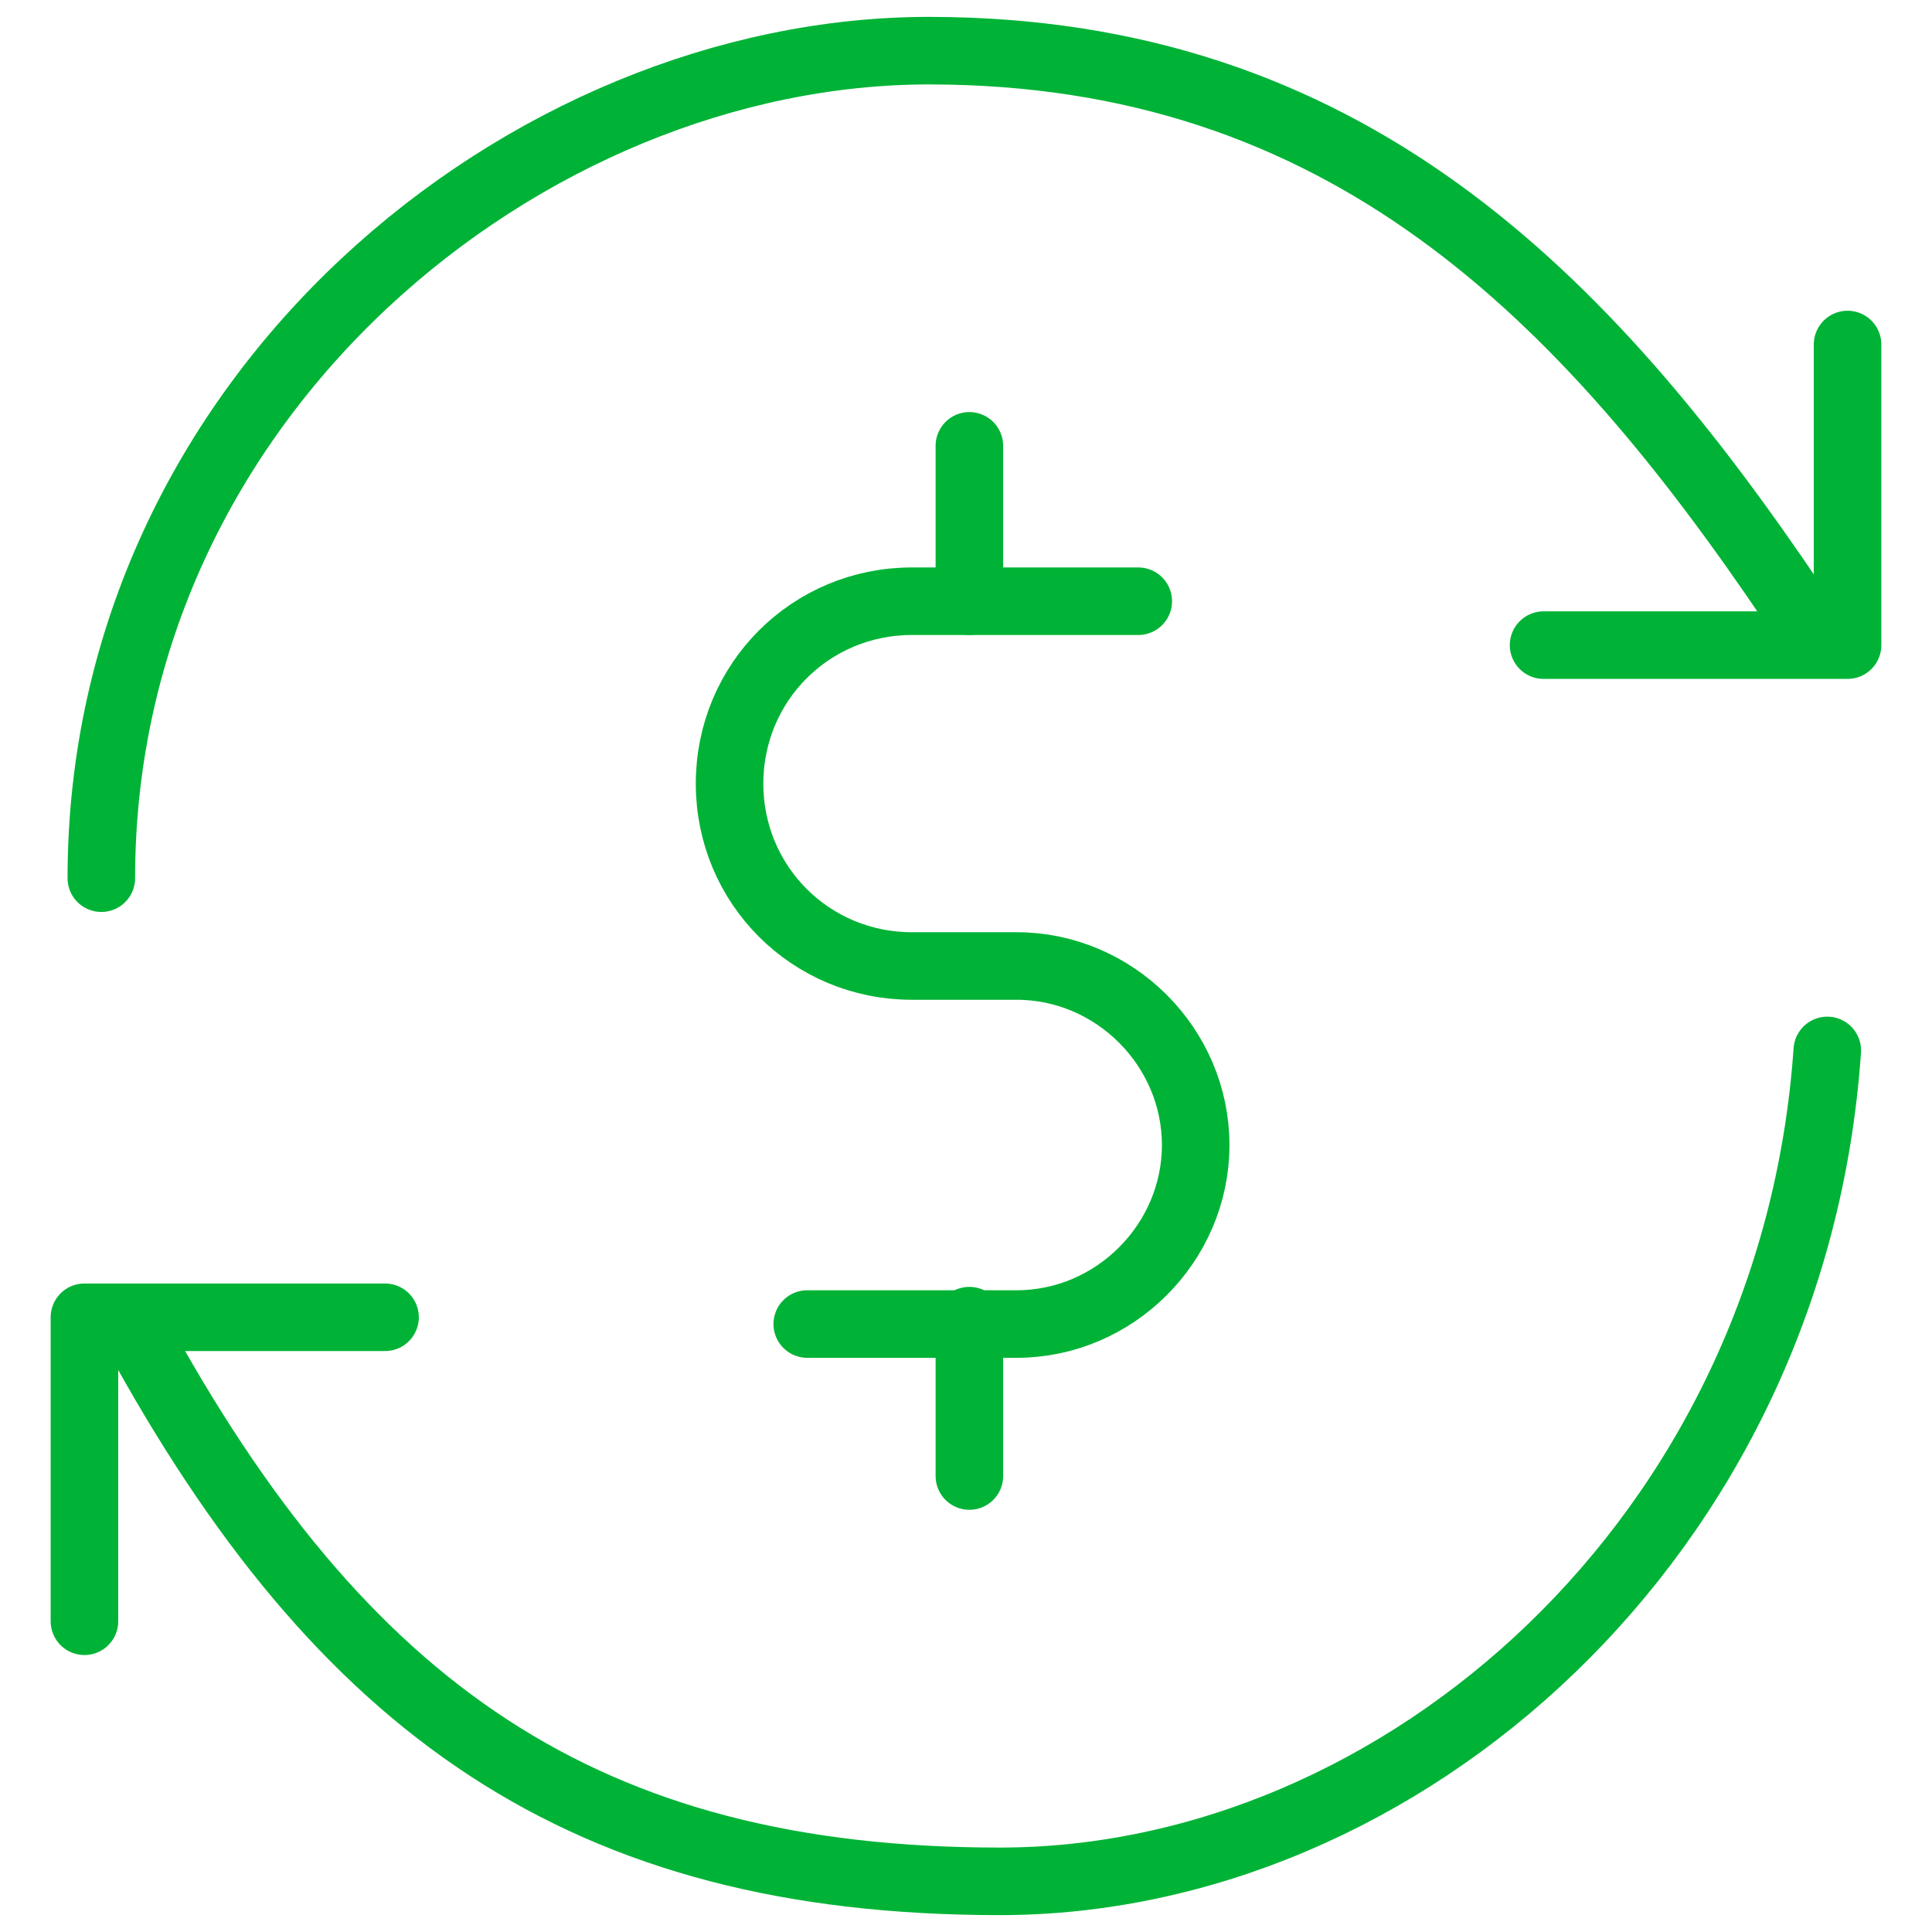 <?xml version="1.0" encoding="utf-8"?>
<!-- Generator: Adobe Illustrator 23.0.2, SVG Export Plug-In . SVG Version: 6.00 Build 0)  -->
<svg width="60px" height="60px" version="1.1" id="Layer_1" xmlns="http://www.w3.org/2000/svg" xmlns:xlink="http://www.w3.org/1999/xlink" x="0px" y="0px"
	 viewBox="0 0 55.2 57.2" style="enable-background:new 0 0 55.2 57.2;" xml:space="preserve">
<style type="text/css">
	.st0{fill:none;stroke:#00B336;stroke-width:2;stroke-linecap:round;stroke-linejoin:round;stroke-miterlimit:10;}
</style>
<g>
	<g>
		<path class="st0" d="M32.7,17.8H26c-3,0-5.4,2.4-5.4,5.4v0c0,3,2.4,5.4,5.4,5.4h3.1c2.9,0,5.3,2.4,5.3,5.3v0
			c0,2.9-2.4,5.3-5.3,5.3h-6.2"/>
		<line class="st0" x1="27.7" y1="13.2" x2="27.7" y2="17.8"/>
		<line class="st0" x1="27.7" y1="39.1" x2="27.7" y2="43.7"/>
	</g>
	<path class="st0" d="M52.1,17.9C45.9,8.7,38.8,1.5,26.5,1.5C14.6,1.5,2,11.7,2,26"/>
	<polyline class="st0" points="44.7,19.1 44.7,19.1 53.7,19.1 53.7,10.2 53.7,10.2 	"/>
	<path class="st0" d="M3,39.4c6.1,11.2,13.3,16.3,25.6,16.3c11.9,0,23.5-10.2,24.5-24.6"/>
	<polyline class="st0" points="10.4,39 10.4,39 1.5,39 1.5,48 1.5,48 	"/>
</g>
</svg>
